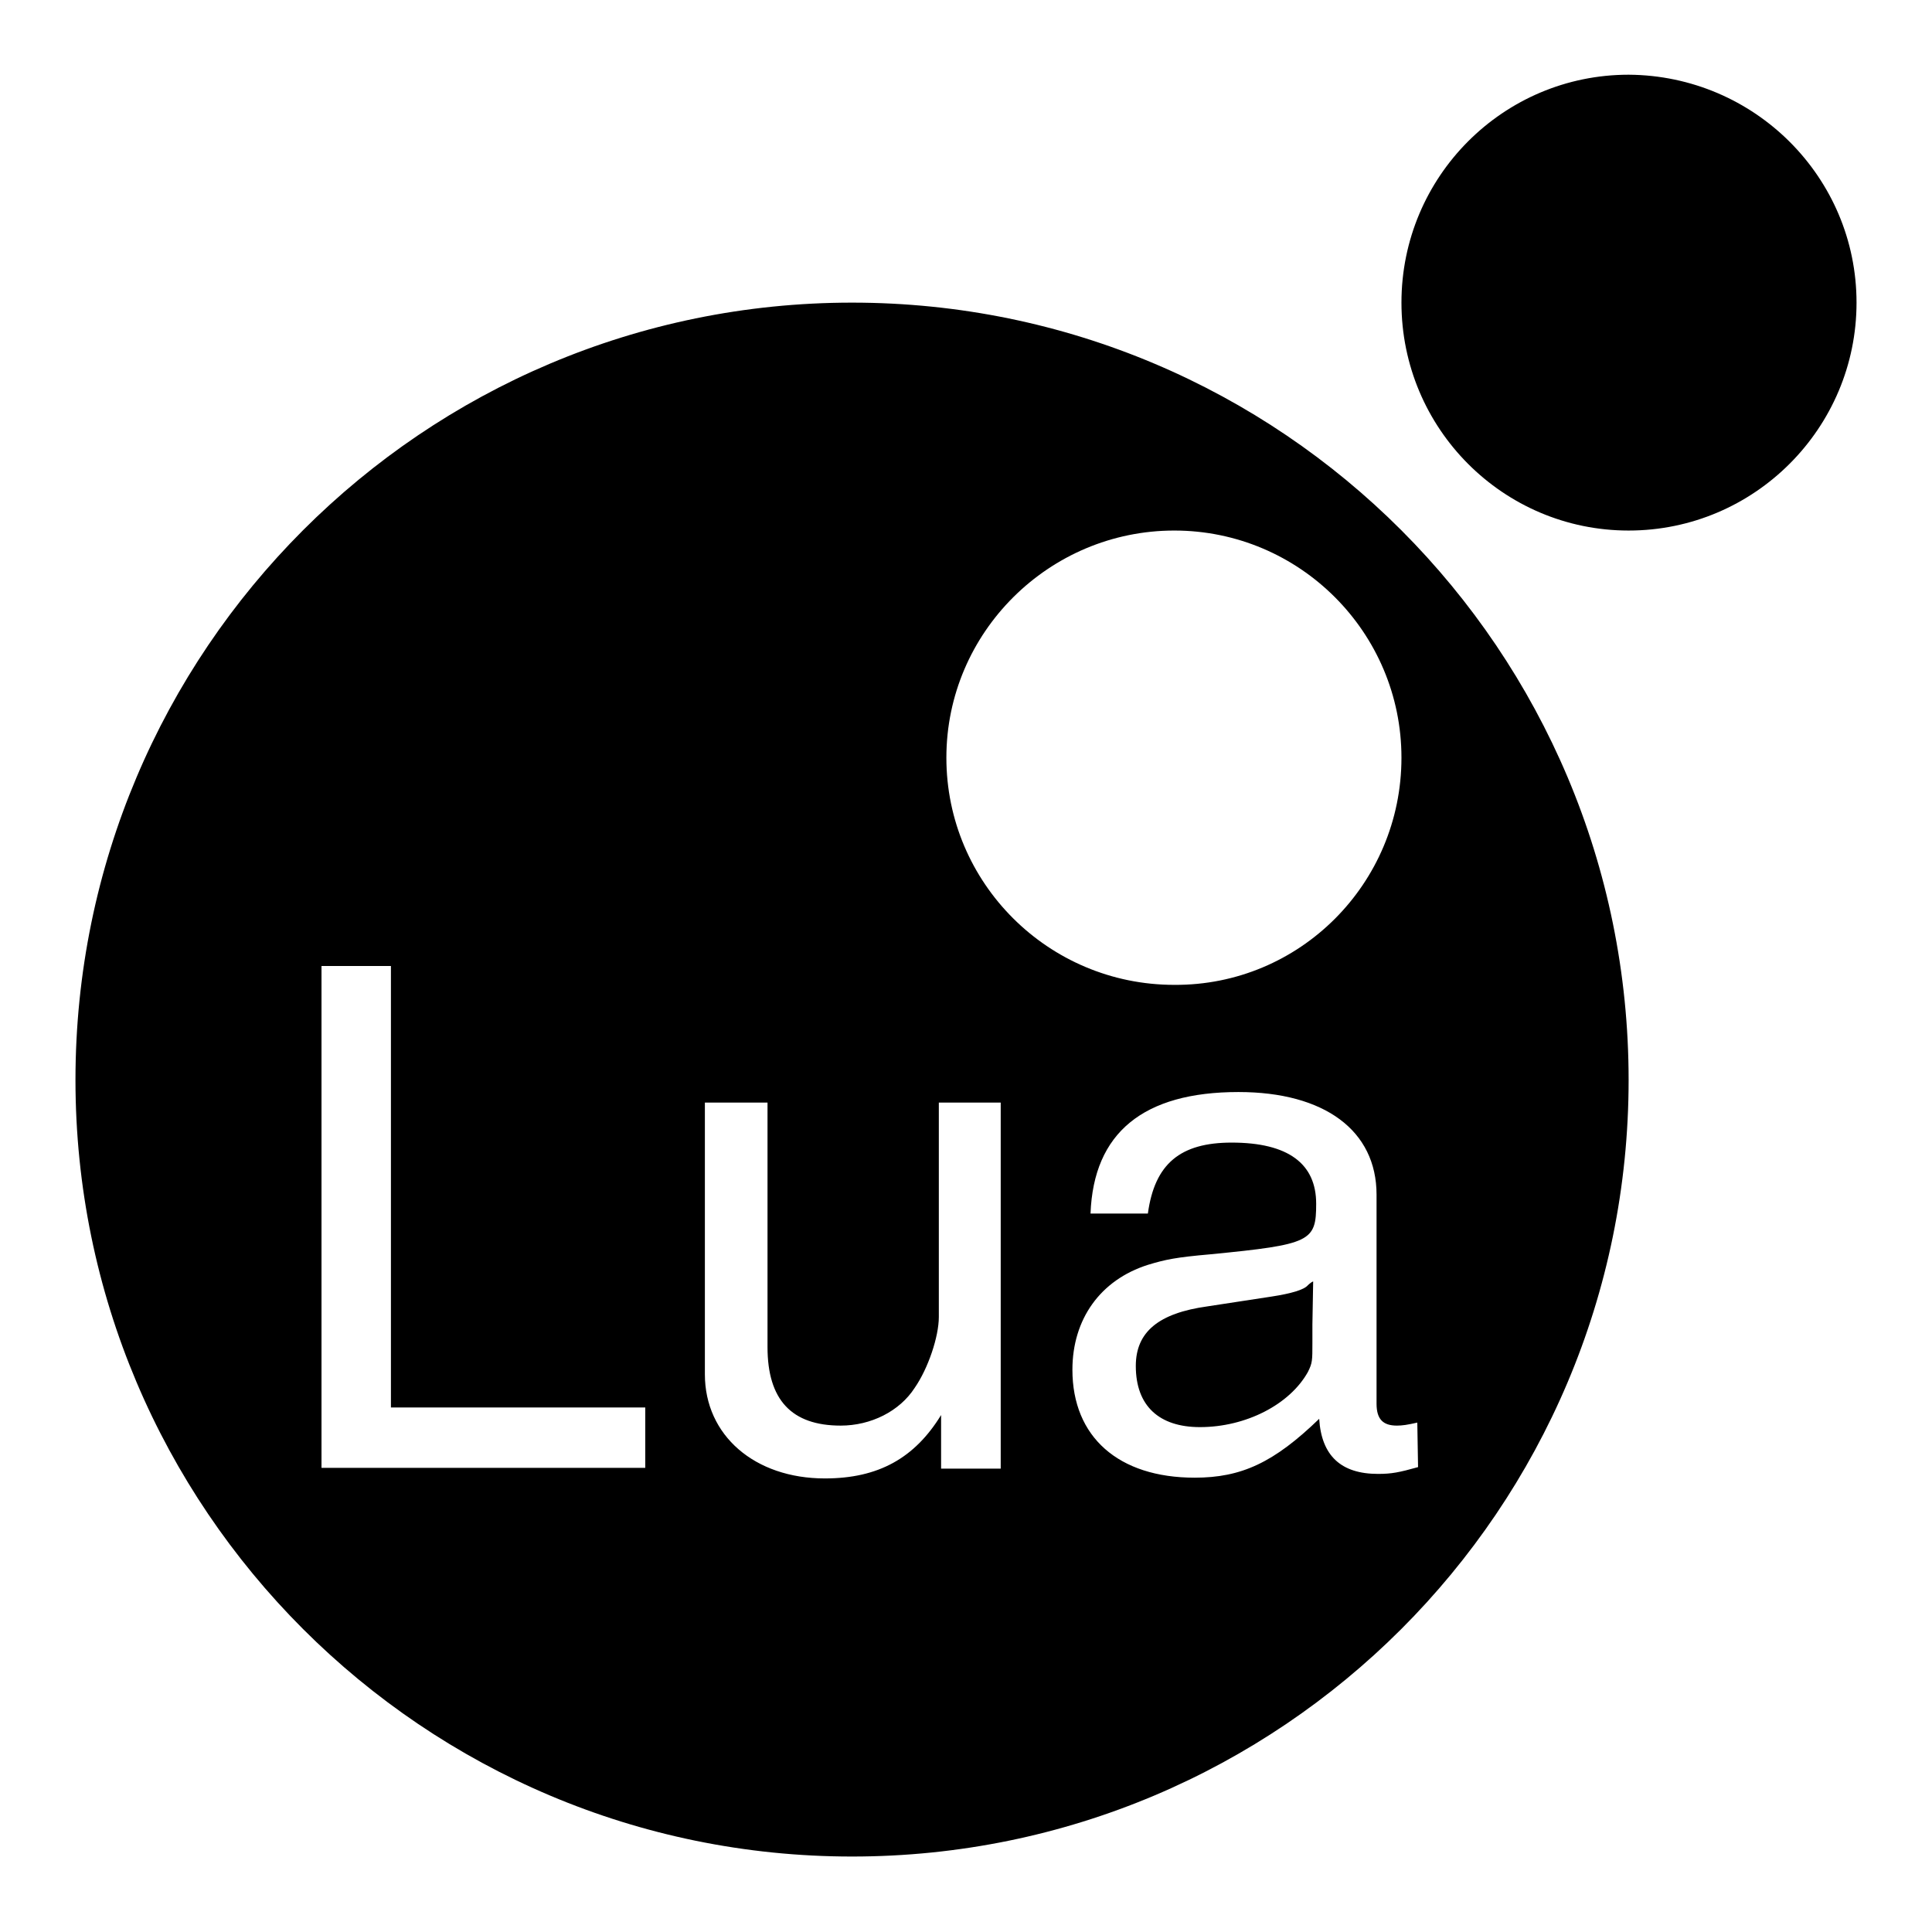 <?xml version="1.0" encoding="utf-8"?>
<!-- Svg Vector Icons : http://www.onlinewebfonts.com/icon -->
<!DOCTYPE svg PUBLIC "-//W3C//DTD SVG 1.1//EN" "http://www.w3.org/Graphics/SVG/1.1/DTD/svg11.dtd">
<svg version="1.1" xmlns="http://www.w3.org/2000/svg" xmlns:xlink="http://www.w3.org/1999/xlink" x="0px" y="0px" viewBox="0 0 256 256" enable-background="new 0 0 256 256" xml:space="preserve">
<g><g><g id="_x35_151e0c8492e5103c096af88a51ed7cd"><path fill="#000000" d="M246,40.1c0,16.6-13.5,30.2-30.2,30.2c-16.6,0-30.1-13.5-30.1-30.2c0-16.7,13.5-30.2,30.1-30.2C232.5,10,246,23.5,246,40.1z M168.5,171.8l-8.5,1.3c-6.5,0.9-9.5,3.4-9.5,7.9c0,5.3,3.1,8.1,8.5,8.1c6.1,0,11.9-3,14.3-7.3c0.6-1.2,0.6-1.5,0.6-3.9v-1.7v-0.7l0.1-5.6v-0.1c-0.1,0-0.5,0.3-0.7,0.5C172.8,170.9,171.1,171.4,168.5,171.8z M215.8,143.1c0,56.9-46.1,102.9-102.9,102.9C56.1,246,10,199.9,10,143.1C10,86.2,56.1,40.1,112.9,40.1C169.8,40.1,215.8,86.2,215.8,143.1z M85.5,186.5H51.8V128h-9.2v66.5h42.9V186.5z M132.6,146.1h-8.2v27.6v0.8c0,2.6-1.4,6.8-3.2,9.4c-2,3.1-5.8,5-9.8,5c-6.5,0-9.7-3.4-9.7-10.4v-32.4h-8.3v35.3v0.7c0,8.1,6.6,13.8,15.9,13.8c7.1,0,11.9-2.7,15.4-8.4v7.1h7.9V146.1L132.6,146.1z M187.8,188.5c-1.3,0.3-2,0.4-2.7,0.4c-1.8,0-2.7-0.8-2.7-2.9v-27.7c0-8.5-6.9-13.6-18.3-13.6c-12.6,0-19.2,5.4-19.6,16.1h7.6c0.9-6.6,4.3-9.4,11.1-9.4c7.5,0,11.2,2.8,11.2,8.1c0,5-0.7,5.4-14,6.7c-4.6,0.4-6,0.7-8.3,1.4c-6.3,2-10,7.2-10,13.9c0,8.9,6.1,14.3,16.2,14.3c6.2,0,10.5-2,16.5-7.8c0.3,4.9,2.9,7.3,7.8,7.3c1.8,0,2.8-0.2,5.3-0.9L187.8,188.5L187.8,188.5z M185.7,100.4c0-16.6-13.5-30.1-30.1-30.1c-16.6,0-30.2,13.5-30.2,30.1c0,16.6,13.5,30.1,30.2,30.1C172.2,130.6,185.7,117.1,185.7,100.4z"/></g></g></g>
</svg>